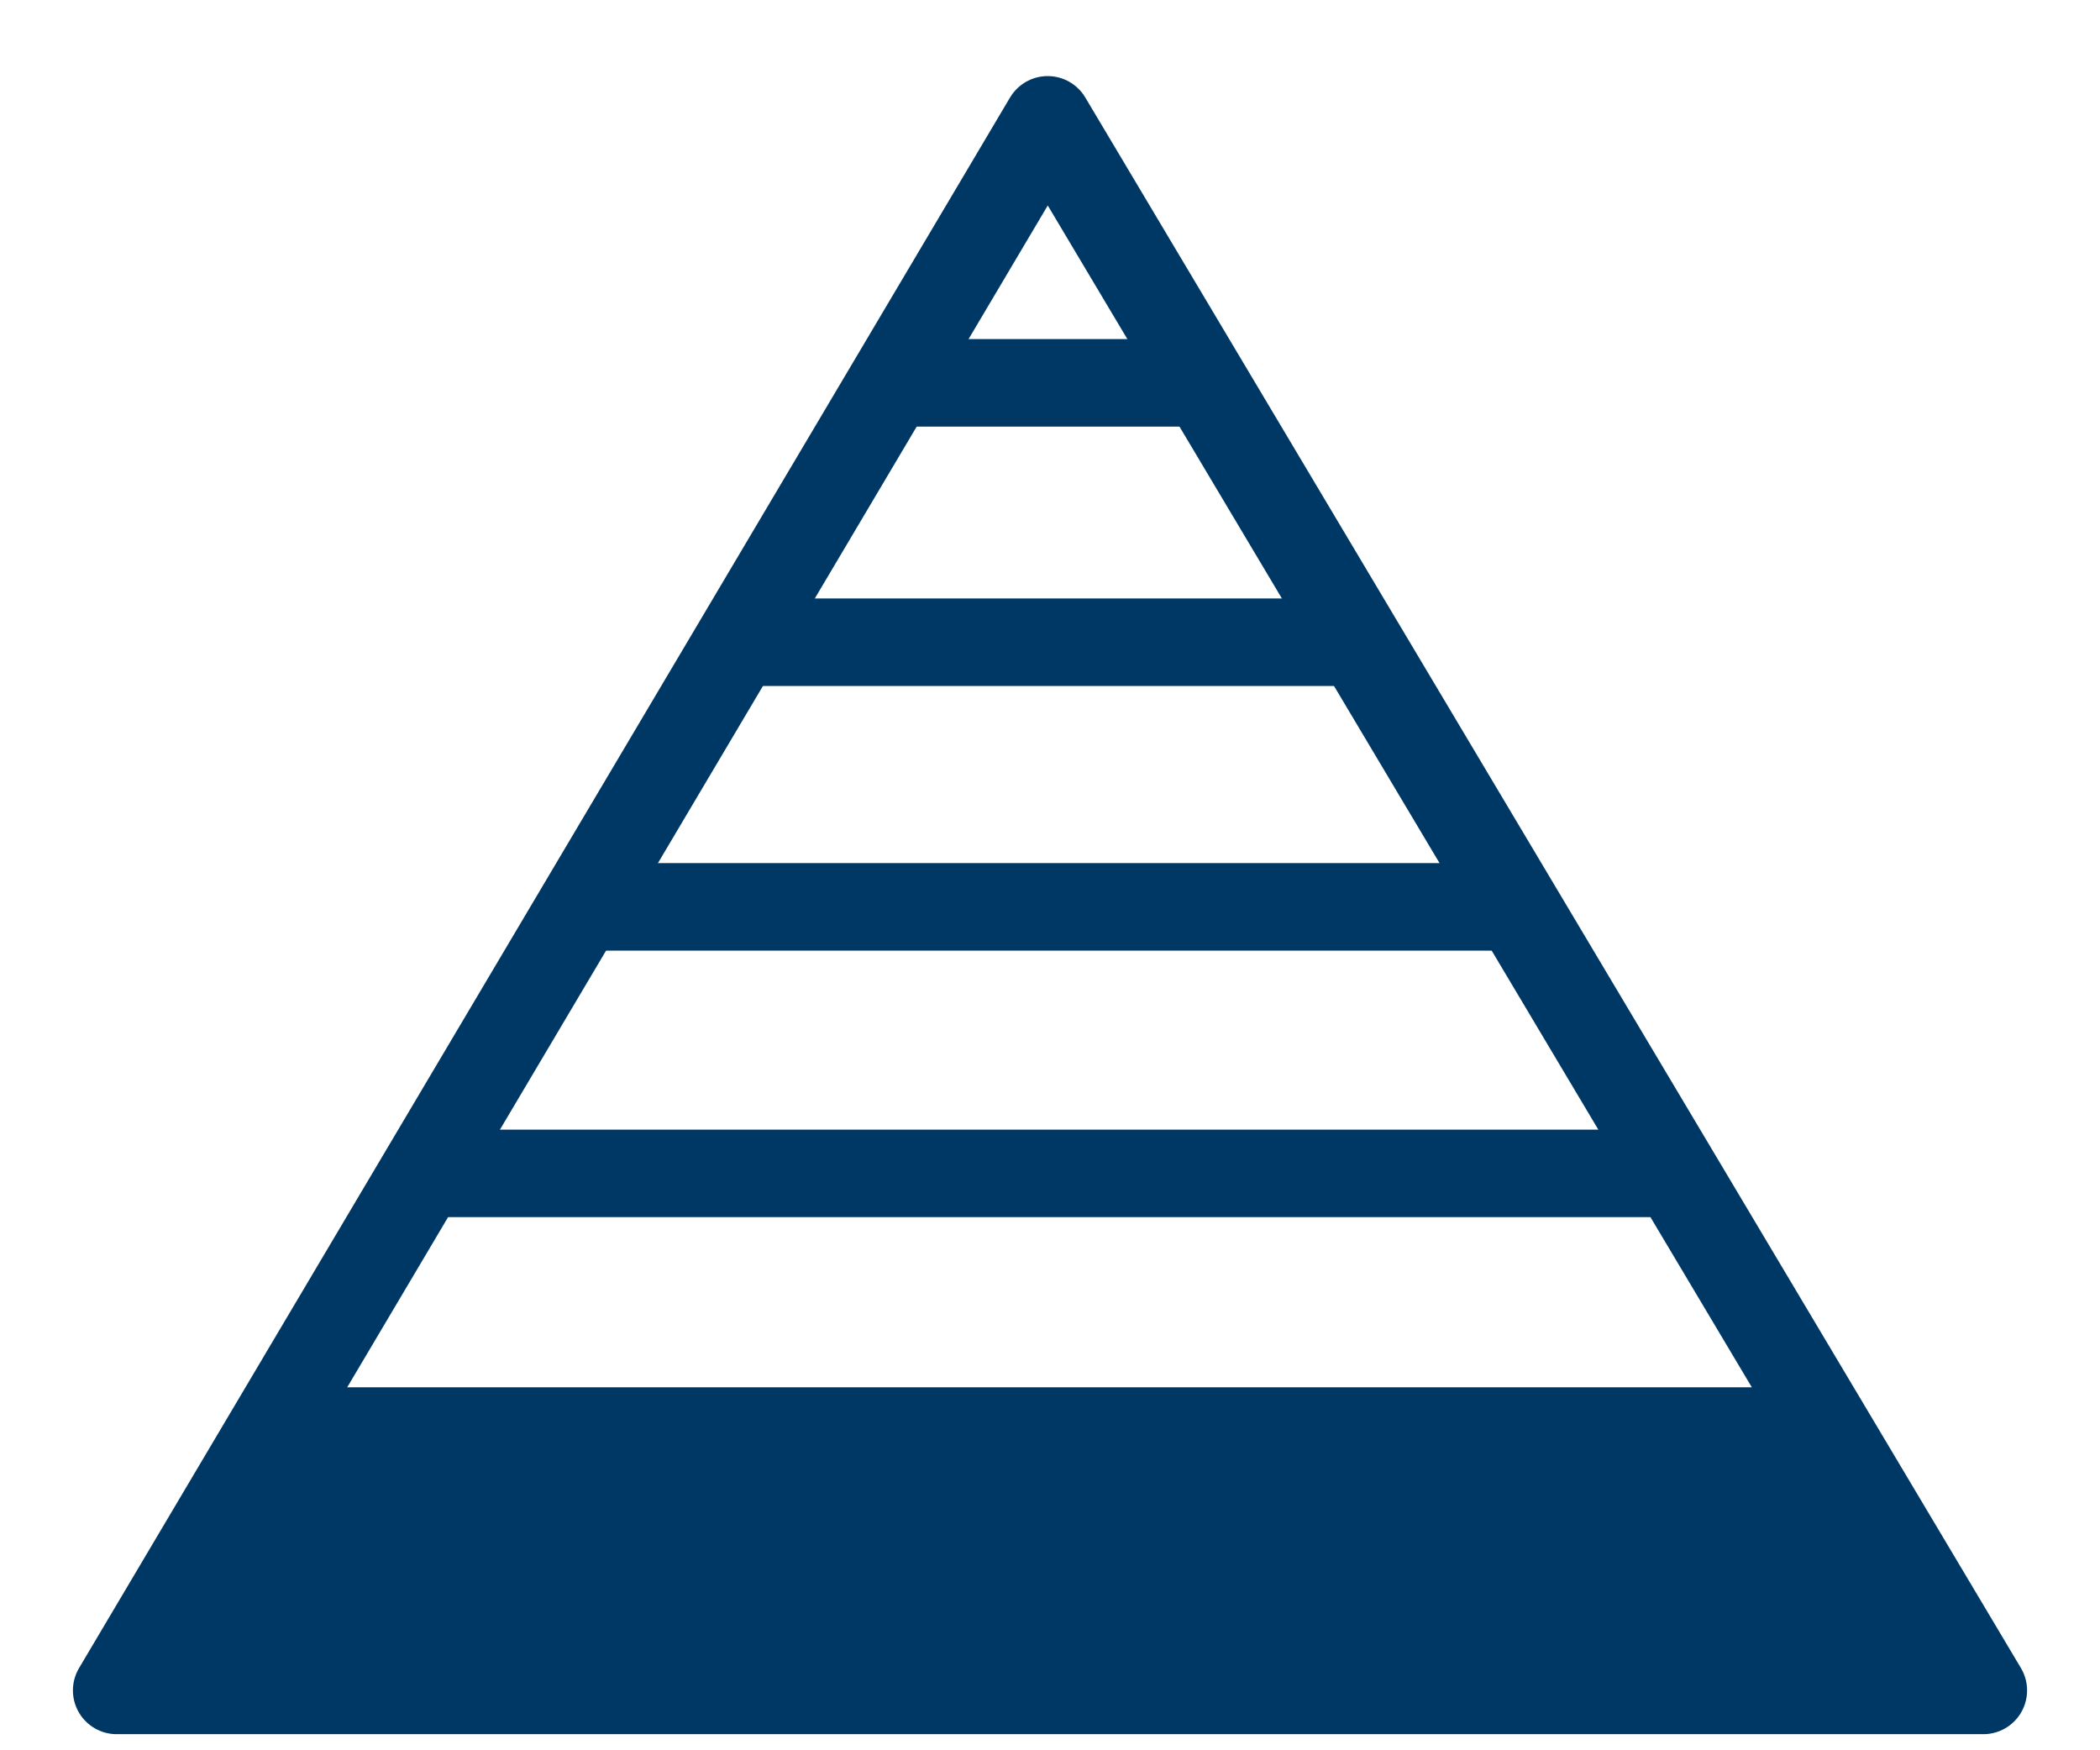 <svg width="18" height="15" viewBox="0 0 18 15" fill="none" xmlns="http://www.w3.org/2000/svg">
<path d="M1 14.488H17L15.667 12.25H2.334L1 14.488Z" fill="#003865"/>
<path d="M7.624 3.281H10.316M6.339 5.504H11.647M5.038 7.772H12.993M3.632 10.056H14.339M2.346 12.264H15.639" stroke="#003865" stroke-width="0.75" stroke-linejoin="round"/>
<path d="M1 14.487L8.98 1.027L17 14.487H1Z" stroke="#003865" stroke-width="0.75" stroke-linejoin="round"/>
</svg>
